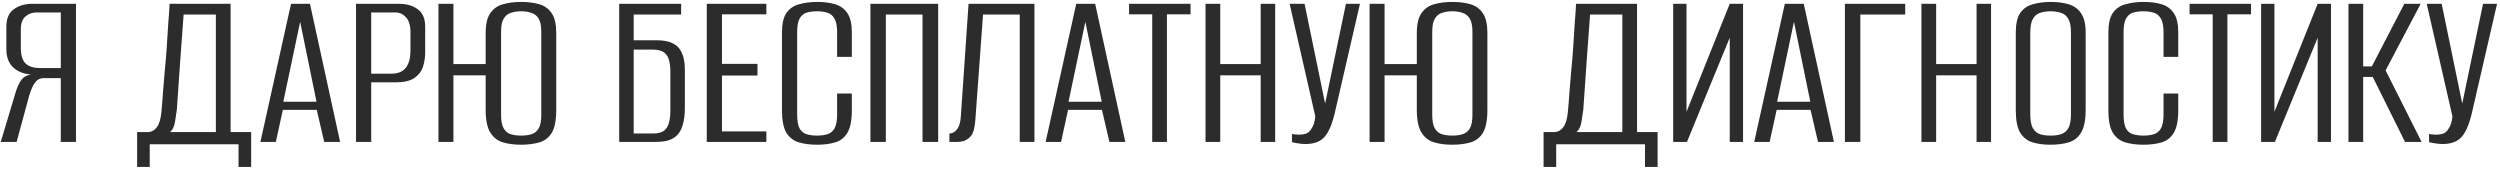 <?xml version="1.0" encoding="UTF-8"?> <svg xmlns="http://www.w3.org/2000/svg" width="828" height="56" viewBox="0 0 828 56" fill="none"><path d="M25.166 47H20.135V25.871H14.562C13.582 25.871 12.782 26.155 12.163 26.723C11.596 27.29 11.105 28.012 10.693 28.89C10.332 29.715 9.996 30.618 9.687 31.598L5.507 47H0.244L4.966 31.289C5.585 29.07 6.307 27.445 7.133 26.413C7.958 25.329 9.196 24.736 10.848 24.633V24.71C8.165 24.607 6.023 23.833 4.424 22.388C2.876 20.944 2.102 18.906 2.102 16.274V8.844C2.102 6.213 2.902 4.304 4.501 3.117C6.152 1.879 8.242 1.26 10.77 1.26H25.166V47ZM20.135 22.543V4.123H12.086C10.693 4.123 9.48 4.562 8.448 5.439C7.416 6.316 6.9 7.735 6.9 9.696V15.887C6.9 18.312 7.442 20.041 8.526 21.073C9.609 22.053 11.209 22.543 13.324 22.543H20.135ZM45.415 55.281V43.749H49.207C50.342 43.646 51.271 43.079 51.993 42.047C52.767 41.015 53.257 39.338 53.464 37.016C53.67 34.901 53.851 32.63 54.005 30.205C54.212 27.78 54.418 25.329 54.625 22.853C54.883 20.325 55.089 17.822 55.244 15.345C55.399 12.817 55.553 10.366 55.708 7.993C55.915 5.568 56.069 3.323 56.173 1.26H76.373V43.749H83.183V55.281H79.004V47.774H49.594V55.281H45.415ZM56.327 43.749H71.497V4.82H60.816C60.404 10.134 60.017 15.397 59.655 20.608C59.294 25.82 58.933 31.057 58.572 36.319C58.417 37.558 58.211 38.925 57.953 40.421C57.695 41.918 57.153 43.027 56.327 43.749ZM86.251 47L96.39 1.26H102.659L112.643 47H107.38L104.904 36.397H93.681L91.359 47H86.251ZM93.836 33.688H104.826L99.409 7.219L93.836 33.688ZM117.913 47V1.26H132.077C134.708 1.26 136.823 1.879 138.423 3.117C140.022 4.304 140.822 6.213 140.822 8.844V17.28C140.822 19.035 140.564 20.686 140.048 22.234C139.532 23.73 138.578 24.942 137.185 25.871C135.791 26.8 133.779 27.264 131.148 27.264H122.944V47H117.913ZM122.944 24.401H129.677C131.741 24.401 133.289 23.782 134.321 22.543C135.404 21.253 135.946 19.293 135.946 16.661V10.702C135.946 8.432 135.456 6.78 134.476 5.748C133.495 4.665 132.309 4.123 130.916 4.123H122.944V24.401ZM172.538 47.929C170.319 47.929 168.333 47.671 166.578 47.155C164.824 46.639 163.431 45.555 162.399 43.904C161.367 42.253 160.851 39.751 160.851 36.397V24.942H150.171V47H145.217V1.26H150.171V21.227H160.851V10.934C160.851 7.993 161.367 5.8 162.399 4.355C163.431 2.859 164.824 1.879 166.578 1.414C168.333 0.898 170.345 0.64 172.615 0.64C174.937 0.64 176.949 0.898 178.652 1.414C180.406 1.93 181.774 2.936 182.754 4.433C183.734 5.877 184.224 8.045 184.224 10.934V36.397C184.224 39.802 183.734 42.331 182.754 43.982C181.774 45.581 180.406 46.639 178.652 47.155C176.898 47.671 174.86 47.929 172.538 47.929ZM172.615 44.91C173.905 44.91 175.04 44.755 176.021 44.446C177.052 44.136 177.852 43.491 178.42 42.511C178.987 41.531 179.271 40.06 179.271 38.1V10.547C179.271 8.586 178.987 7.142 178.42 6.213C177.852 5.233 177.052 4.588 176.021 4.278C175.04 3.917 173.905 3.736 172.615 3.736C171.325 3.736 170.164 3.917 169.132 4.278C168.152 4.588 167.378 5.233 166.811 6.213C166.243 7.142 165.959 8.586 165.959 10.547V38.1C165.959 40.06 166.243 41.531 166.811 42.511C167.378 43.491 168.152 44.136 169.132 44.446C170.164 44.755 171.325 44.91 172.615 44.91ZM205.079 47V1.26H225.589V4.82H209.878V13.333H217.54C219.707 13.333 221.461 13.669 222.803 14.339C224.196 15.01 225.202 16.068 225.821 17.512C226.492 18.906 226.827 20.737 226.827 23.008V35.623C226.827 37.79 226.621 39.596 226.208 41.041C225.847 42.485 225.279 43.646 224.505 44.523C223.731 45.401 222.725 46.045 221.487 46.458C220.3 46.819 218.856 47 217.153 47H205.079ZM216.224 44.214C217.875 44.214 219.114 43.904 219.939 43.285C220.765 42.614 221.306 41.711 221.564 40.576C221.874 39.441 222.029 38.177 222.029 36.784V23.704C222.029 22.414 221.9 21.227 221.642 20.144C221.384 19.009 220.842 18.106 220.017 17.435C219.191 16.764 217.875 16.429 216.069 16.429H209.878V44.214H216.224ZM234.084 47V1.26H253.82V4.742H239.115V21.15H250.879V25.02H239.115V43.517H253.82V47H234.084ZM270.599 47.929C268.329 47.929 266.316 47.671 264.562 47.155C262.859 46.639 261.492 45.581 260.46 43.982C259.48 42.331 258.99 39.854 258.99 36.552V10.779C258.99 7.89 259.48 5.723 260.46 4.278C261.492 2.833 262.885 1.879 264.64 1.414C266.445 0.898 268.458 0.64 270.676 0.64C272.947 0.64 274.933 0.898 276.636 1.414C278.338 1.93 279.68 2.911 280.66 4.355C281.641 5.8 282.131 7.941 282.131 10.779V18.828H277.255V10.702C277.255 8.689 276.971 7.193 276.404 6.213C275.836 5.181 275.036 4.51 274.004 4.201C273.024 3.891 271.889 3.736 270.599 3.736C269.309 3.736 268.148 3.891 267.116 4.201C266.136 4.51 265.362 5.181 264.794 6.213C264.278 7.193 264.02 8.689 264.02 10.702V37.867C264.02 39.931 264.278 41.479 264.794 42.511C265.362 43.491 266.136 44.136 267.116 44.446C268.148 44.755 269.309 44.91 270.599 44.91C271.94 44.91 273.101 44.755 274.082 44.446C275.062 44.136 275.836 43.491 276.404 42.511C276.971 41.479 277.255 39.931 277.255 37.867V30.979H282.131V36.474C282.131 39.828 281.641 42.331 280.66 43.982C279.68 45.581 278.338 46.639 276.636 47.155C274.933 47.671 272.921 47.929 270.599 47.929ZM288.277 47V1.26H310.722V47H305.536V4.82H293.385V47H288.277ZM314.438 47V44.214C315.419 44.214 316.27 43.749 316.992 42.821C317.715 41.84 318.128 40.396 318.231 38.487L320.785 1.26H342.61V47H337.734V4.82H325.583L323.029 39.802C322.978 40.525 322.874 41.299 322.72 42.124C322.616 42.898 322.384 43.646 322.023 44.369C321.662 45.039 321.094 45.633 320.32 46.149C319.598 46.665 318.592 46.948 317.302 47H314.438ZM346.314 47L356.452 1.26H362.721L372.705 47H367.442L364.966 36.397H353.744L351.422 47H346.314ZM353.898 33.688H364.888L359.471 7.219L353.898 33.688ZM381.613 47V4.742H373.951V1.26H394.306V4.742H386.489V47H381.613ZM399.271 47V1.26H404.147V21.227H417.536V1.26H422.335V47H417.536V24.942H404.147V47H399.271ZM432.383 47.697C431.506 47.697 430.654 47.619 429.829 47.464C429.055 47.361 428.41 47.232 427.894 47.077V44.369C428.152 44.42 428.487 44.472 428.9 44.523C429.364 44.575 429.855 44.601 430.371 44.601C431.041 44.601 431.738 44.498 432.46 44.291C433.234 44.033 433.853 43.491 434.318 42.666C434.679 42.15 434.963 41.582 435.169 40.963C435.375 40.292 435.53 39.493 435.633 38.564L427.12 1.26H432.073L438.884 34.307L445.772 1.26H450.416L442.135 37.171C441.257 40.989 440.122 43.698 438.729 45.297C437.336 46.897 435.221 47.697 432.383 47.697ZM480.936 47.929C478.717 47.929 476.73 47.671 474.976 47.155C473.222 46.639 471.829 45.555 470.797 43.904C469.765 42.253 469.249 39.751 469.249 36.397V24.942H458.568V47H453.615V1.26H458.568V21.227H469.249V10.934C469.249 7.993 469.765 5.8 470.797 4.355C471.829 2.859 473.222 1.879 474.976 1.414C476.73 0.898 478.743 0.64 481.013 0.64C483.335 0.64 485.347 0.898 487.05 1.414C488.804 1.93 490.171 2.936 491.152 4.433C492.132 5.877 492.622 8.045 492.622 10.934V36.397C492.622 39.802 492.132 42.331 491.152 43.982C490.171 45.581 488.804 46.639 487.05 47.155C485.295 47.671 483.257 47.929 480.936 47.929ZM481.013 44.91C482.303 44.91 483.438 44.755 484.418 44.446C485.45 44.136 486.25 43.491 486.818 42.511C487.385 41.531 487.669 40.06 487.669 38.1V10.547C487.669 8.586 487.385 7.142 486.818 6.213C486.25 5.233 485.45 4.588 484.418 4.278C483.438 3.917 482.303 3.736 481.013 3.736C479.723 3.736 478.562 3.917 477.53 4.278C476.55 4.588 475.776 5.233 475.208 6.213C474.641 7.142 474.357 8.586 474.357 10.547V38.1C474.357 40.06 474.641 41.531 475.208 42.511C475.776 43.491 476.55 44.136 477.53 44.446C478.562 44.755 479.723 44.91 481.013 44.91ZM511.233 55.281V43.749H515.025C516.16 43.646 517.089 43.079 517.811 42.047C518.585 41.015 519.075 39.338 519.282 37.016C519.488 34.901 519.669 32.63 519.823 30.205C520.03 27.78 520.236 25.329 520.443 22.853C520.701 20.325 520.907 17.822 521.062 15.345C521.217 12.817 521.371 10.366 521.526 7.993C521.733 5.568 521.887 3.323 521.991 1.26H542.191V43.749H549.001V55.281H544.822V47.774H515.412V55.281H511.233ZM522.145 43.749H537.315V4.82H526.634C526.221 10.134 525.834 15.397 525.473 20.608C525.112 25.82 524.751 31.057 524.39 36.319C524.235 37.558 524.029 38.925 523.771 40.421C523.513 41.918 522.971 43.027 522.145 43.749ZM554.159 47V1.26H558.571V37.016L572.889 1.26H577.3V47H572.889V12.482L558.725 47H554.159ZM580.999 47L591.137 1.26H597.406L607.39 47H602.128L599.651 36.397H588.429L586.107 47H580.999ZM588.583 33.688H599.574L594.156 7.219L588.583 33.688ZM611.035 47V1.26H631.003V4.82H616.143V47H611.035ZM636.375 47V1.26H641.251V21.227H654.64V1.26H659.439V47H654.64V24.942H641.251V47H636.375ZM679.084 47.929C676.865 47.929 674.904 47.671 673.202 47.155C671.499 46.639 670.132 45.581 669.1 43.982C668.119 42.331 667.629 39.854 667.629 36.552V10.779C667.629 7.89 668.119 5.723 669.1 4.278C670.132 2.833 671.525 1.879 673.279 1.414C675.033 0.898 677.02 0.64 679.238 0.64C681.457 0.64 683.418 0.898 685.12 1.414C686.875 1.93 688.242 2.911 689.222 4.355C690.254 5.8 690.77 7.941 690.77 10.779V36.474C690.77 39.828 690.254 42.331 689.222 43.982C688.242 45.581 686.875 46.639 685.12 47.155C683.418 47.671 681.405 47.929 679.084 47.929ZM679.161 44.91C680.502 44.91 681.663 44.755 682.644 44.446C683.676 44.085 684.475 43.414 685.043 42.434C685.611 41.402 685.894 39.88 685.894 37.867V10.779C685.894 8.767 685.611 7.271 685.043 6.29C684.475 5.258 683.676 4.588 682.644 4.278C681.612 3.917 680.451 3.736 679.161 3.736C677.819 3.736 676.633 3.917 675.601 4.278C674.62 4.588 673.846 5.258 673.279 6.29C672.711 7.271 672.428 8.767 672.428 10.779V37.867C672.428 39.88 672.711 41.402 673.279 42.434C673.846 43.414 674.62 44.085 675.601 44.446C676.633 44.755 677.819 44.91 679.161 44.91ZM709.906 47.929C707.636 47.929 705.624 47.671 703.869 47.155C702.167 46.639 700.799 45.581 699.767 43.982C698.787 42.331 698.297 39.854 698.297 36.552V10.779C698.297 7.89 698.787 5.723 699.767 4.278C700.799 2.833 702.192 1.879 703.947 1.414C705.753 0.898 707.765 0.64 709.984 0.64C712.254 0.64 714.24 0.898 715.943 1.414C717.646 1.93 718.987 2.911 719.967 4.355C720.948 5.8 721.438 7.941 721.438 10.779V18.828H716.562V10.702C716.562 8.689 716.278 7.193 715.711 6.213C715.143 5.181 714.343 4.51 713.312 4.201C712.331 3.891 711.196 3.736 709.906 3.736C708.616 3.736 707.455 3.891 706.423 4.201C705.443 4.51 704.669 5.181 704.102 6.213C703.586 7.193 703.328 8.689 703.328 10.702V37.867C703.328 39.931 703.586 41.479 704.102 42.511C704.669 43.491 705.443 44.136 706.423 44.446C707.455 44.755 708.616 44.91 709.906 44.91C711.248 44.91 712.409 44.755 713.389 44.446C714.369 44.136 715.143 43.491 715.711 42.511C716.278 41.479 716.562 39.931 716.562 37.867V30.979H721.438V36.474C721.438 39.828 720.948 42.331 719.967 43.982C718.987 45.581 717.646 46.639 715.943 47.155C714.24 47.671 712.228 47.929 709.906 47.929ZM732.847 47V4.742H725.185V1.26H745.54V4.742H737.723V47H732.847ZM748.88 47V1.26H753.291V37.016L767.61 1.26H772.021V47H767.61V12.482L753.446 47H748.88ZM777.809 47V1.26H782.685V22.001H785.549L796.307 1.26H801.724L790.115 23.317L802.034 47H796.539L785.858 25.484H782.685V47H777.809ZM808.994 47.697C808.117 47.697 807.266 47.619 806.44 47.464C805.666 47.361 805.021 47.232 804.505 47.077V44.369C804.763 44.42 805.098 44.472 805.511 44.523C805.976 44.575 806.466 44.601 806.982 44.601C807.653 44.601 808.349 44.498 809.071 44.291C809.845 44.033 810.465 43.491 810.929 42.666C811.29 42.15 811.574 41.582 811.78 40.963C811.987 40.292 812.141 39.493 812.245 38.564L803.731 1.26H808.684L815.495 34.307L822.383 1.26H827.027L818.746 37.171C817.869 40.989 816.734 43.698 815.34 45.297C813.947 46.897 811.832 47.697 808.994 47.697Z" fill="#2C2C2C"></path></svg> 